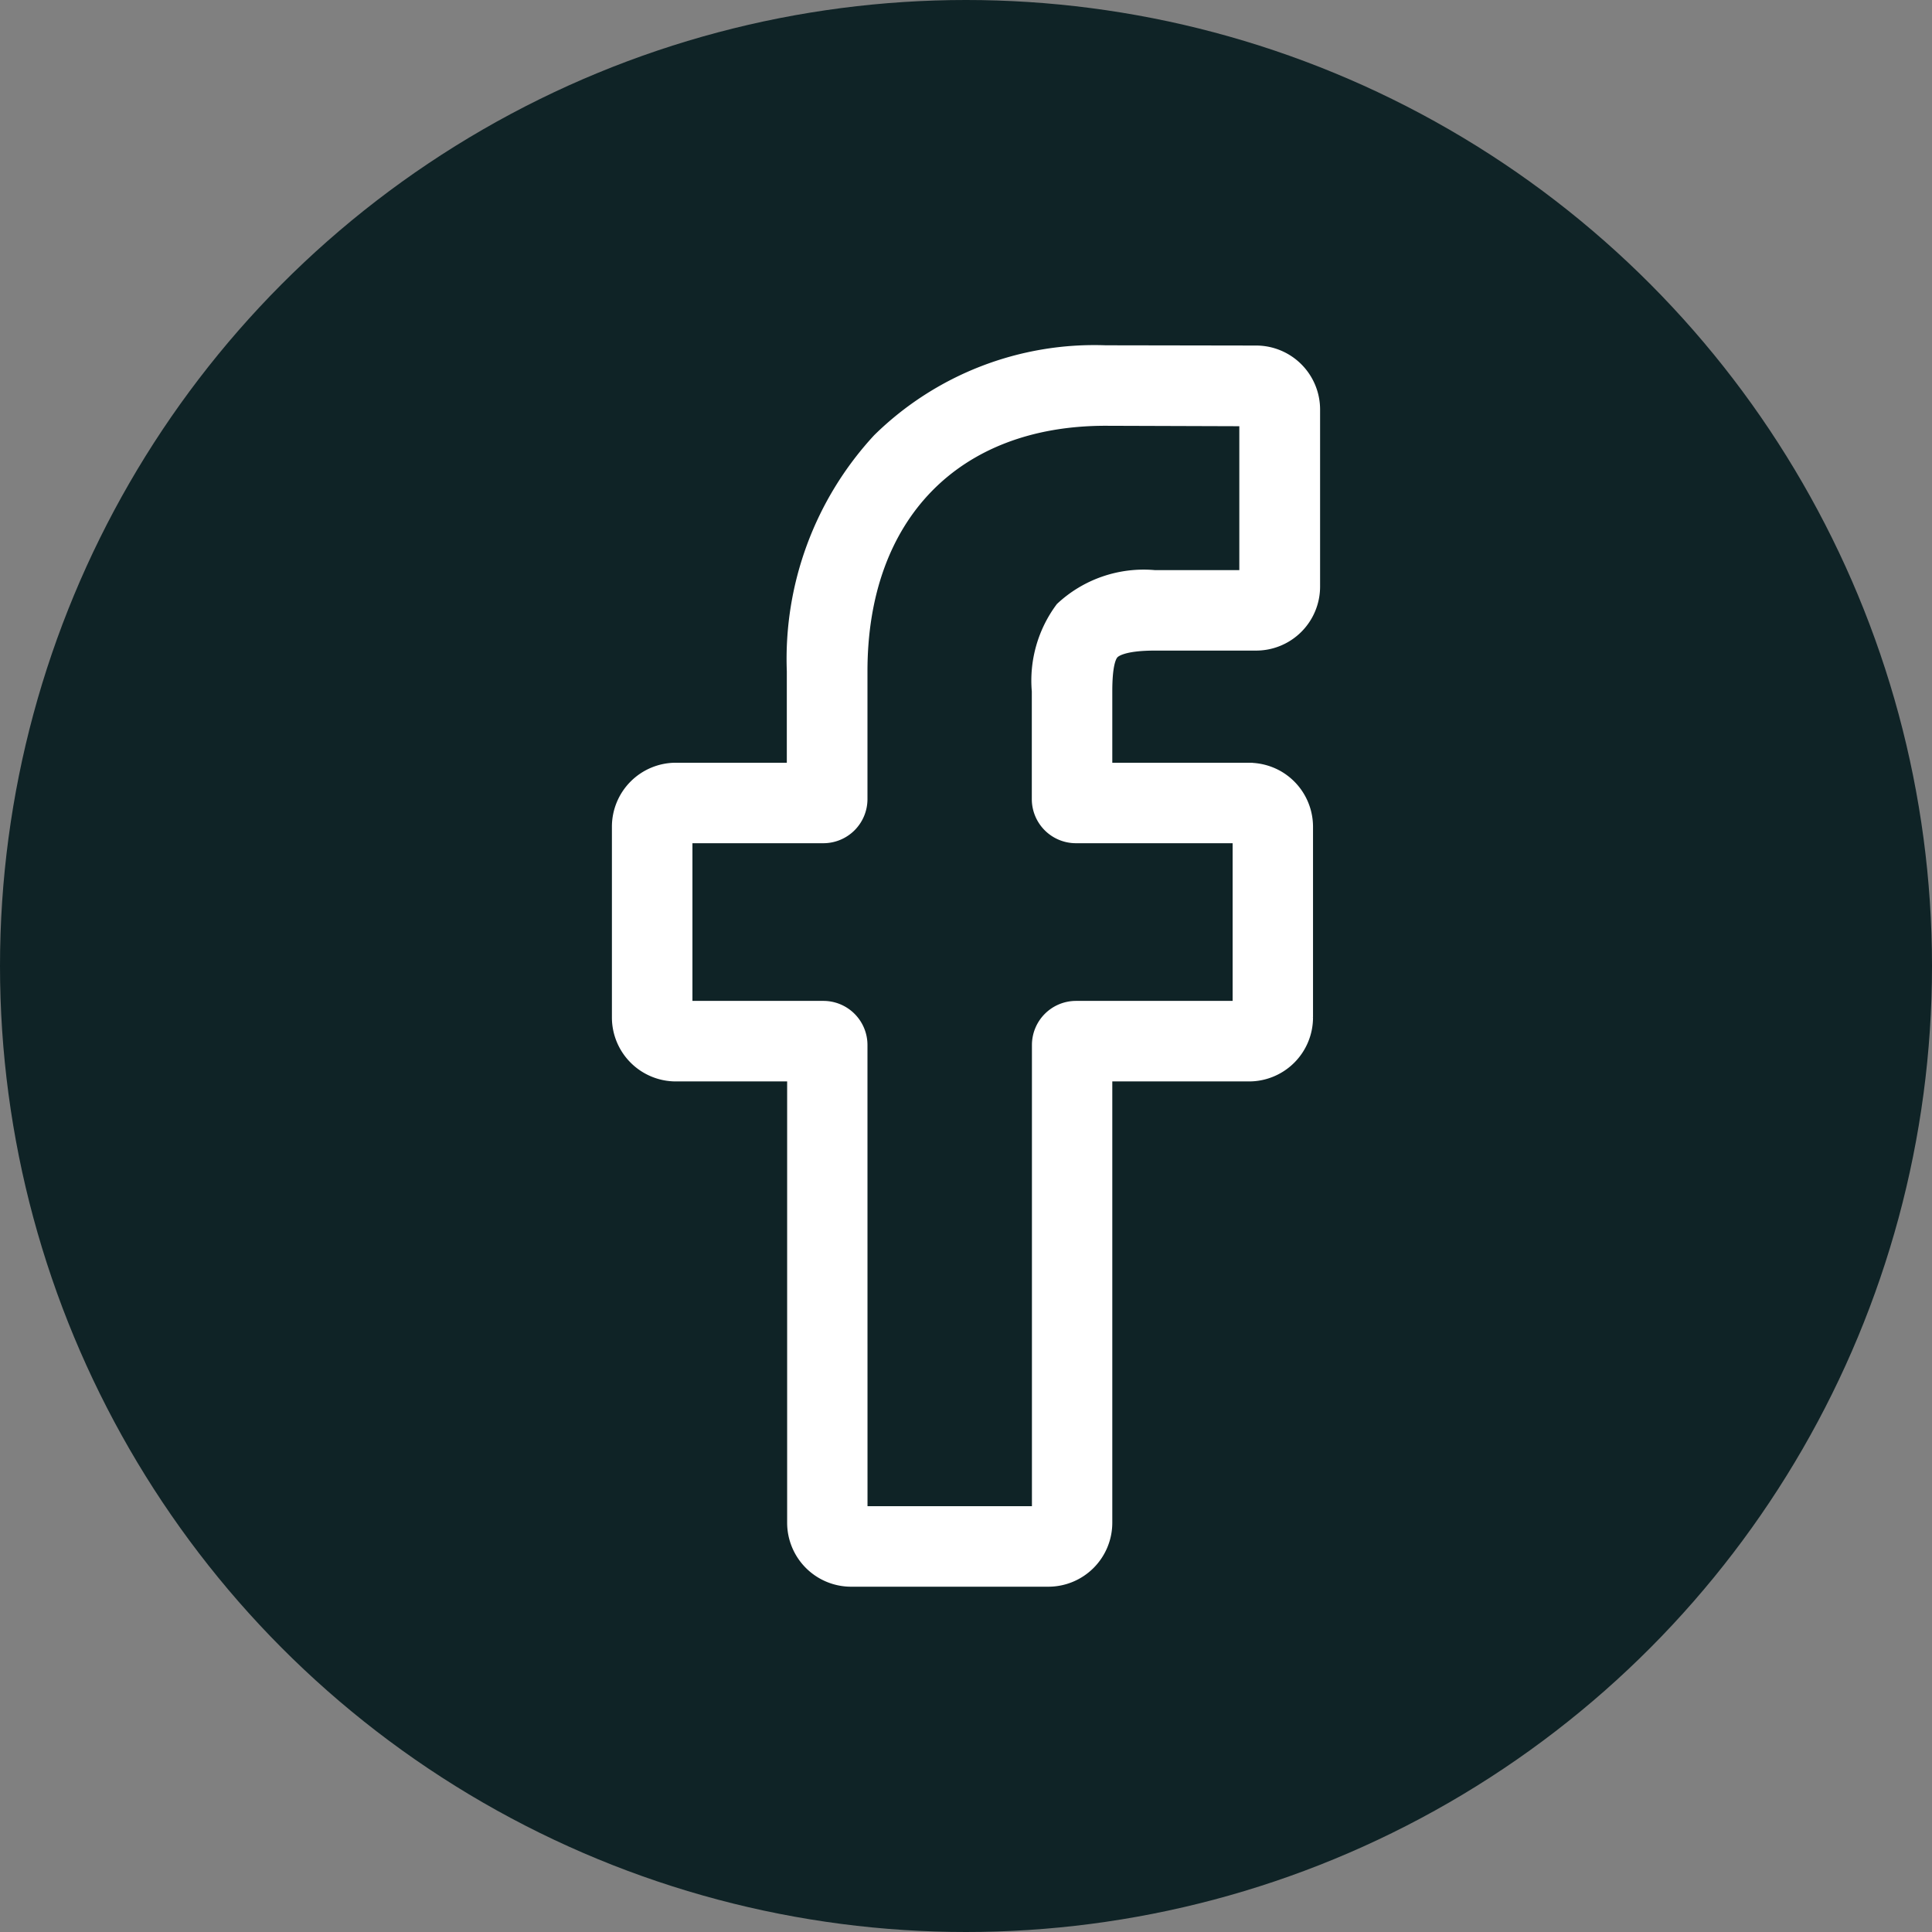 <?xml version="1.0" encoding="UTF-8"?> <svg xmlns="http://www.w3.org/2000/svg" width="47" height="47" viewBox="0 0 47 47"><rect x="0" y="0" width="47" height="47" fill="#808080" stroke="none"/><g id="Group_1532" data-name="Group 1532" transform="translate(-1057 -1906)"><circle id="Ellipse_118" data-name="Ellipse 118" cx="23.5" cy="23.5" r="23.5" transform="translate(1057 1906)" fill="#0f2326"></circle><path id="facebook_2_" data-name="facebook (2)" d="M11.018,30h-4.8a1.457,1.457,0,0,1-1.455-1.455V17.708h-2.8A1.457,1.457,0,0,1,.5,16.253V11.61a1.457,1.457,0,0,1,1.455-1.455h2.8V7.829A7.917,7.917,0,0,1,6.852,2.157,7.54,7.54,0,0,1,12.411,0l3.664.006a1.457,1.457,0,0,1,1.453,1.455V5.772a1.457,1.457,0,0,1-1.455,1.455H13.606c-.752,0-.944.151-.985.2-.068.077-.148.293-.148.892v1.837h3.414a1.479,1.479,0,0,1,.72.183,1.46,1.46,0,0,1,.749,1.273l0,4.643A1.457,1.457,0,0,1,15.9,17.708H12.473V28.544A1.457,1.457,0,0,1,11.018,30Zm-4.5-1.759h4.2V16.921a.973.973,0,0,1,.972-.972H15.6l0-4.036H11.686a.973.973,0,0,1-.971-.972V8.317A3,3,0,0,1,11.3,6.261a2.981,2.981,0,0,1,2.3-.792h2.163v-3.7L12.41,1.758c-3.634,0-5.893,2.326-5.893,6.071v3.112a.973.973,0,0,1-.971.972H2.259v4.036H5.546a.973.973,0,0,1,.971.972ZM16.071,1.764h0Zm0,0" transform="translate(1071.486 1914.5)" fill="#fff" stroke="#fff" stroke-width="0.2"></path></g></svg> 